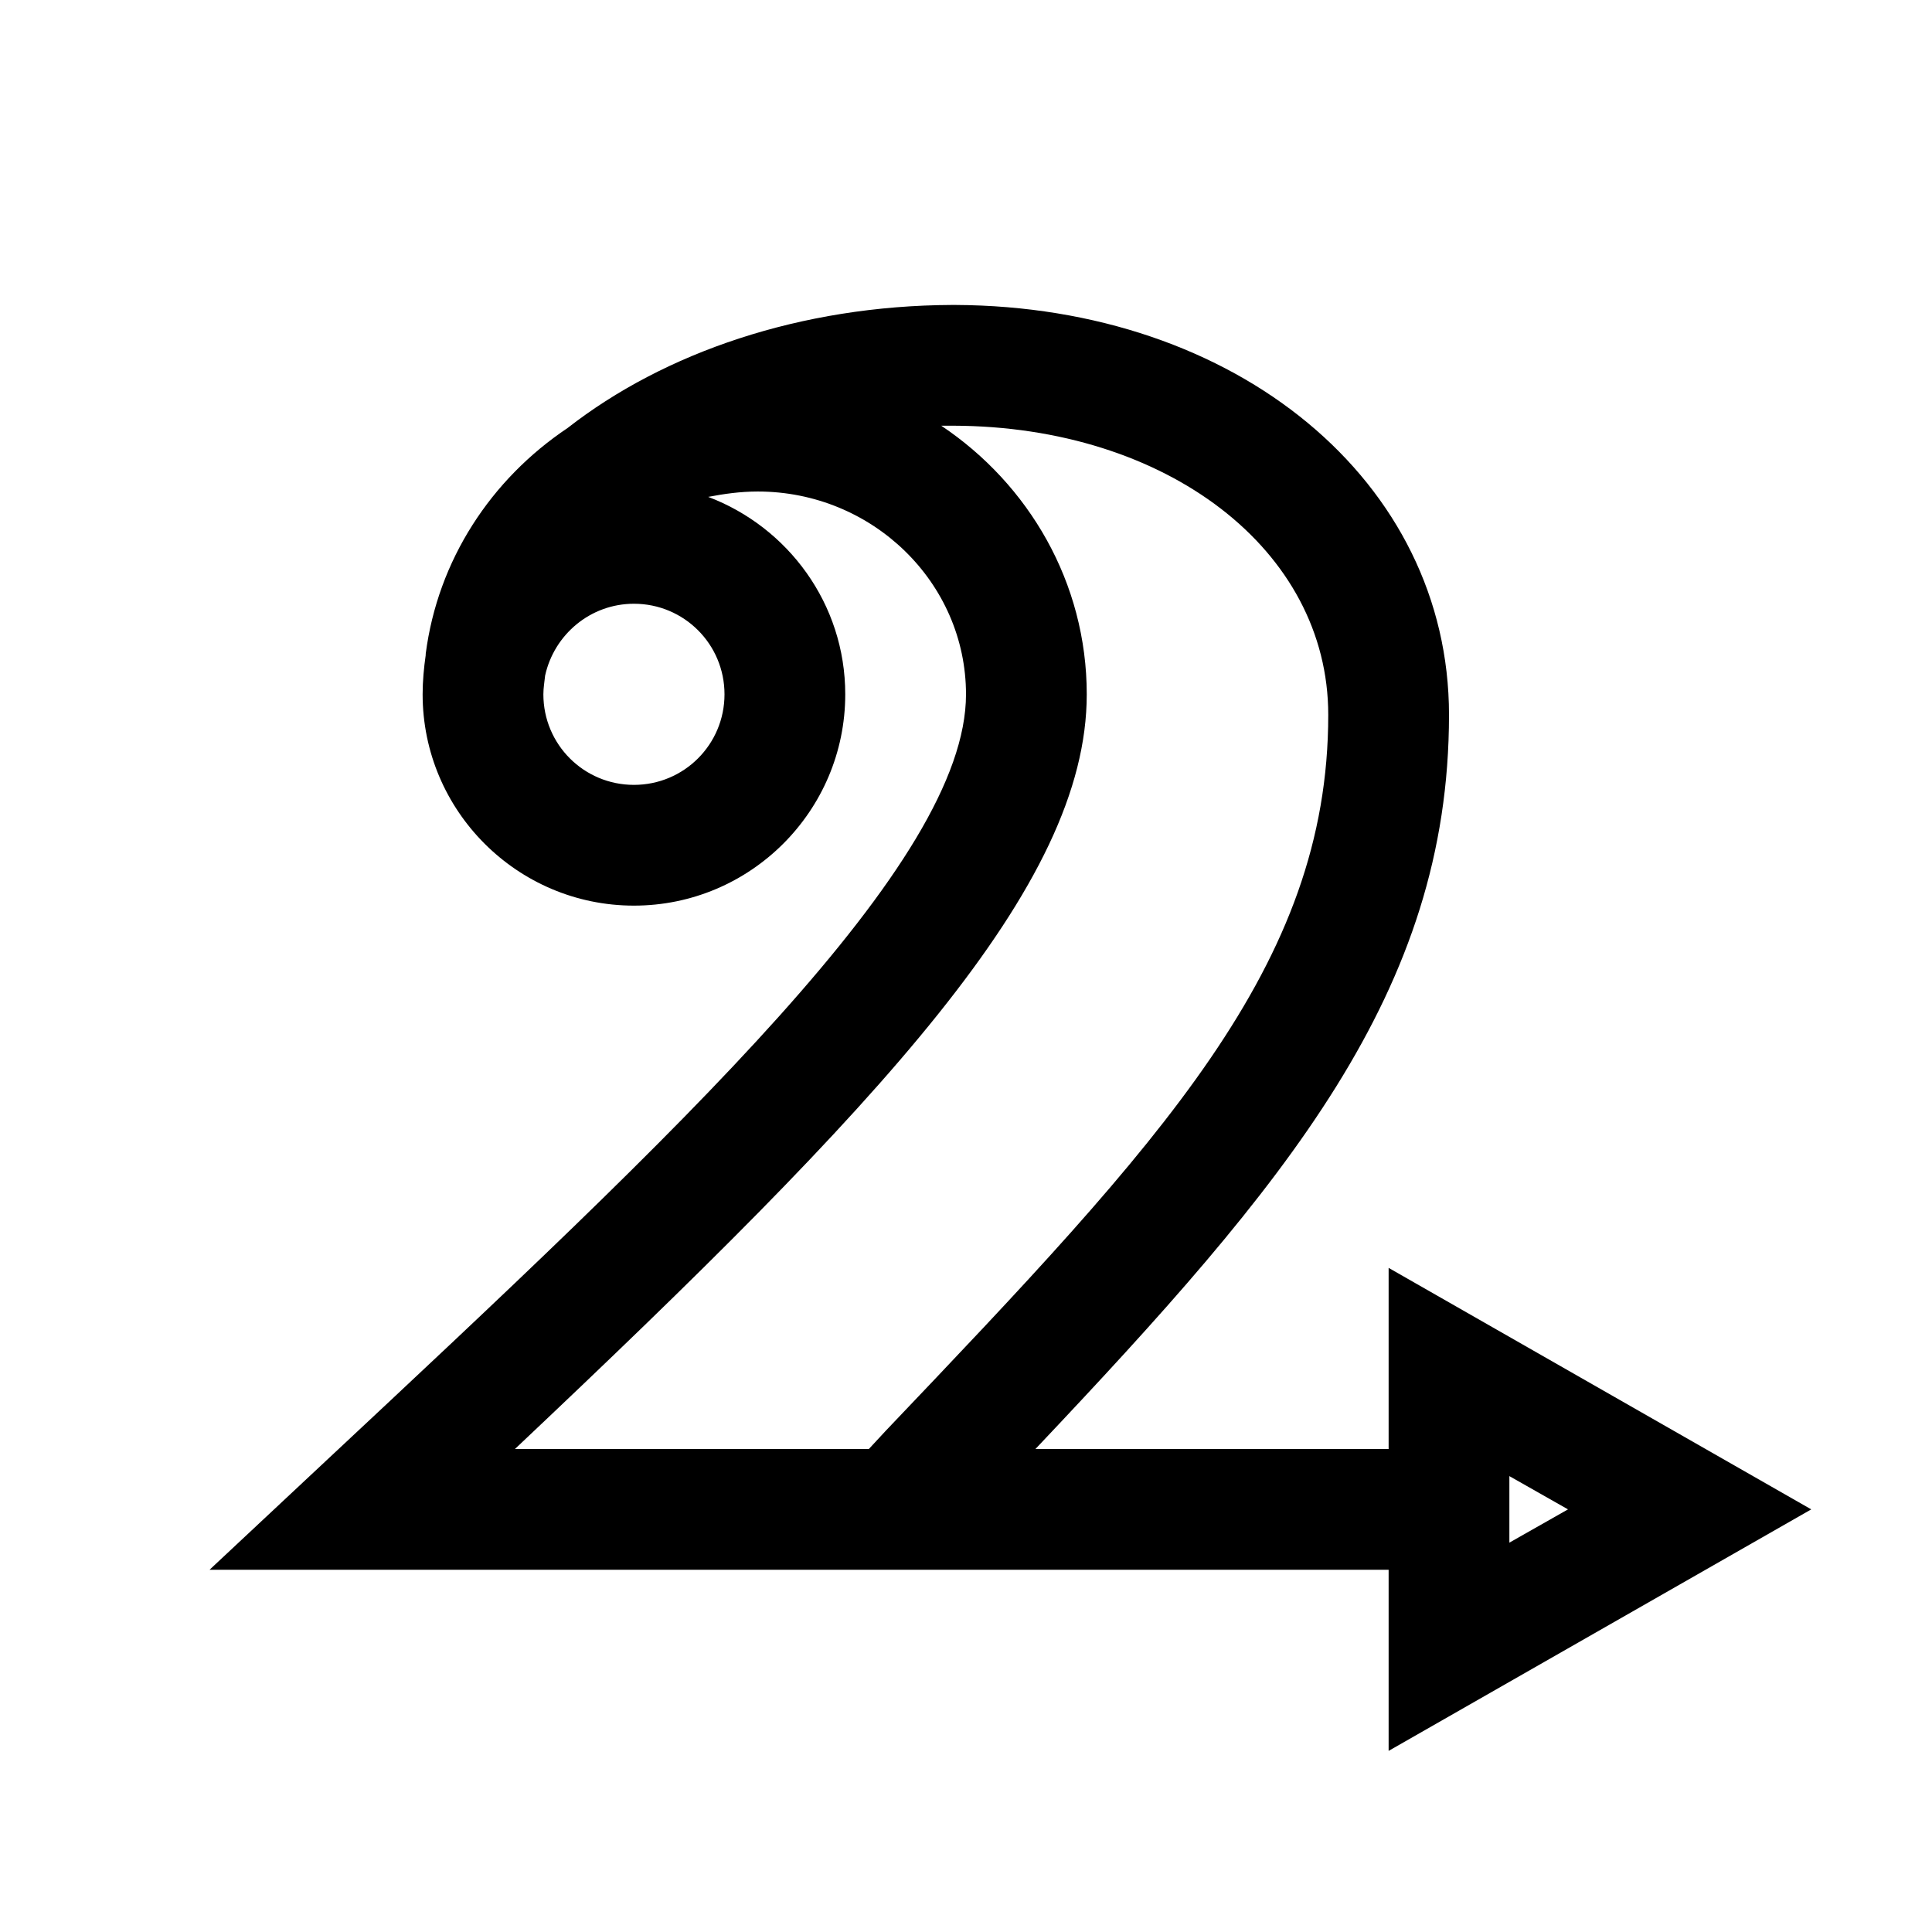 <?xml version="1.0" encoding="utf-8"?>
<svg fill="#000000" width="800px" height="800px" viewBox="0 0 32 32" xmlns="http://www.w3.org/2000/svg"><path d="M 15.77 5.051 C 13.26 5.061 11 5.84 9.4 7.09 C 8.13 7.94 7.251 9.28 7.051 10.83 L 7.051 10.85 C 7.021 11.06 7 11.28 7 11.5 C 7 13.43 8.57 15 10.5 15 C 12.43 15 14 13.43 14 11.5 C 14 10 13.05 8.73 11.73 8.23 C 11.99 8.18 12.261 8.141 12.551 8.141 C 14.451 8.141 16 9.65 16 11.5 C 16 14.29 11.29 18.69 5.32 24.27 L 3.471 26 L 23 26 L 23 29 L 30 25 L 23 21 L 23 24 L 17.15 24 C 21.31 19.6 24 16.43 24 11.84 C 24 7.98 20.49 5.071 15.82 5.051 L 15.789 5.051 L 15.77 5.051 z M 15.59 7.051 L 15.789 7.051 C 19.329 7.061 22 9.11 22 11.84 C 22 16 19.24 18.899 14.67 23.699 L 14.391 24 L 8.529 24 C 14.599 18.27 18 14.68 18 11.5 C 18 9.65 17.04 8.021 15.59 7.051 z M 10.5 10 C 11.33 10 12 10.67 12 11.5 C 12 12.33 11.33 13 10.5 13 C 9.67 13 9 12.33 9 11.5 C 9 11.39 9.019 11.289 9.029 11.189 C 9.179 10.509 9.78 10 10.5 10 z M 25 24.449 L 25.971 25 L 25 25.551 L 25 24.449 z"/></svg>